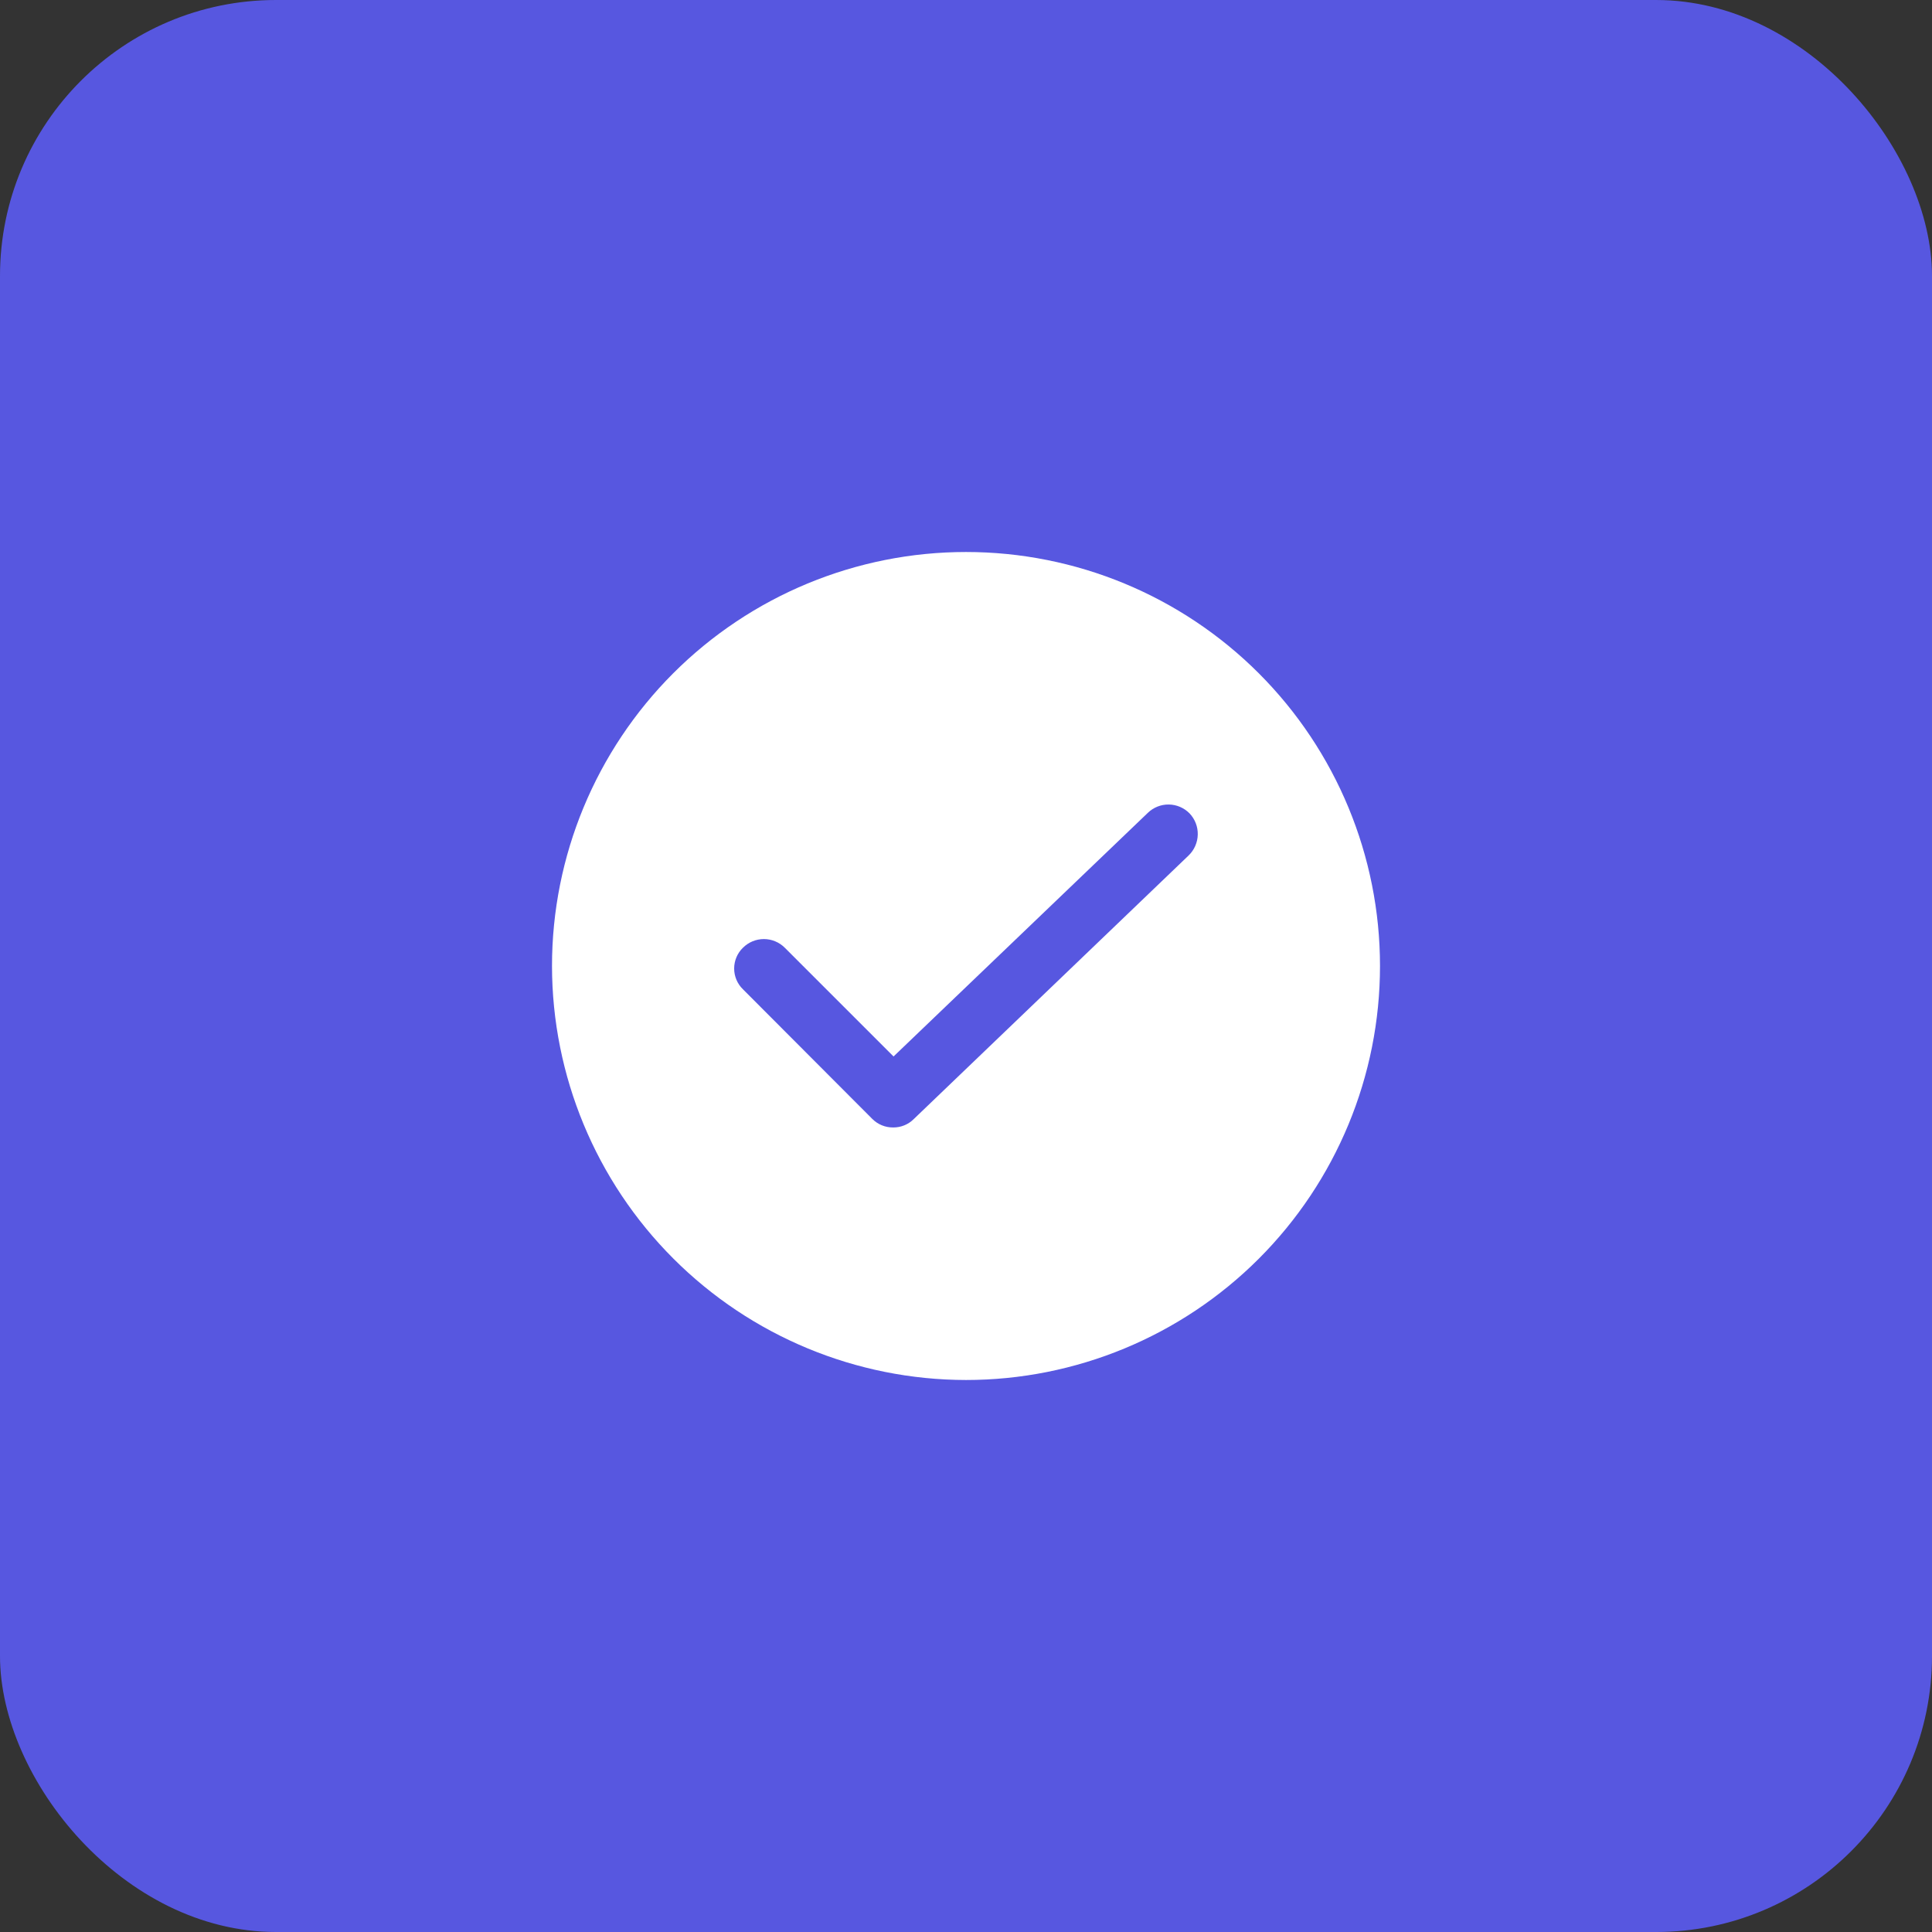 <?xml version="1.0" encoding="UTF-8"?> <svg xmlns="http://www.w3.org/2000/svg" width="70" height="70" viewBox="0 0 70 70" fill="none"><rect x="0" y="0" width="70" height="70" fill="#333333" stroke="none"/> <rect width="70" height="70" rx="10" fill="#5757E0"></rect> <path d="M35 50C38.978 50 42.793 48.42 45.607 45.607C48.42 42.793 50 38.978 50 35C50 31.022 48.42 27.207 45.607 24.393C42.793 21.58 38.978 20 35 20C31.022 20 27.207 21.58 24.393 24.393C21.58 27.207 20 31.022 20 35C20.004 38.977 21.586 42.79 24.398 45.602C27.21 48.414 31.023 49.996 35 50L35 50ZM26.921 34.336C27.122 34.136 27.394 34.024 27.677 34.024C27.96 34.024 28.231 34.136 28.432 34.336L32.375 38.278L41.589 29.45V29.45C41.793 29.253 42.066 29.145 42.349 29.149C42.632 29.153 42.902 29.269 43.1 29.471C43.297 29.678 43.404 29.954 43.397 30.239C43.391 30.523 43.273 30.795 43.068 30.993L33.103 40.55V40.55C32.907 40.744 32.641 40.852 32.364 40.85C32.079 40.854 31.805 40.742 31.603 40.539L26.921 35.846C26.716 35.649 26.6 35.376 26.6 35.091C26.6 34.806 26.716 34.533 26.921 34.335L26.921 34.336Z" fill="white"></path> </svg> 